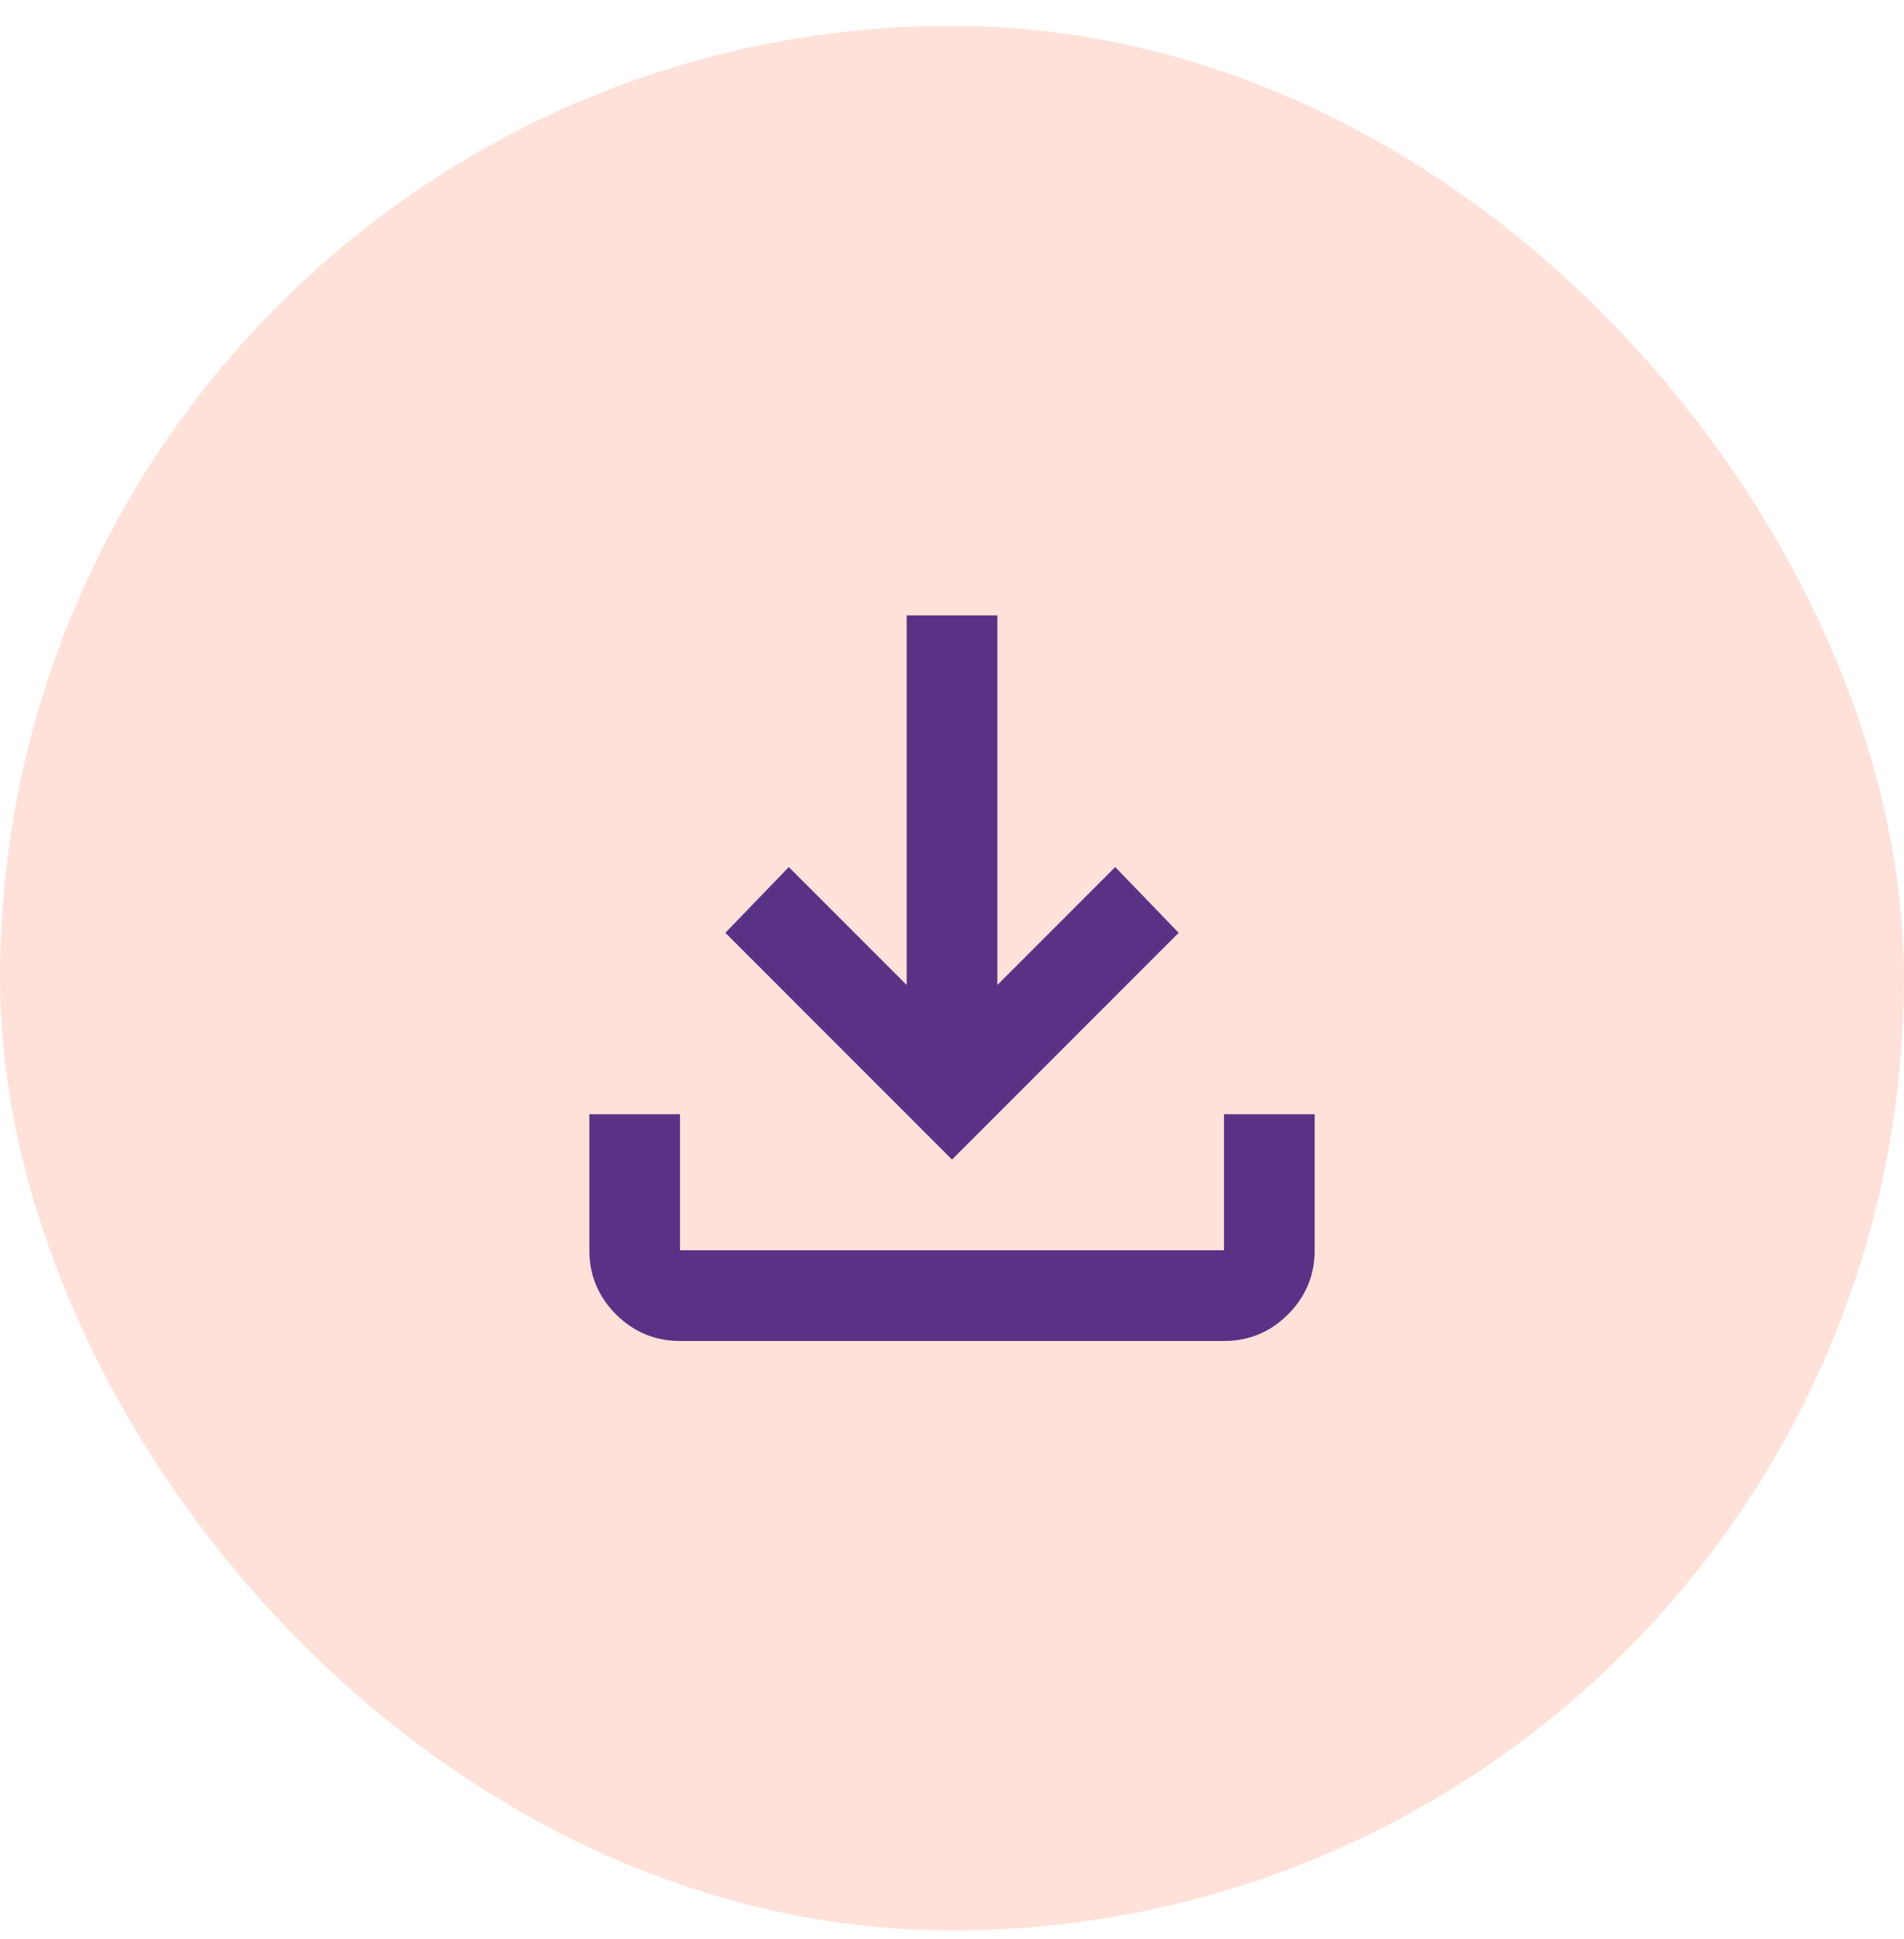 <svg xmlns:xlink="http://www.w3.org/1999/xlink" xmlns="http://www.w3.org/2000/svg" style="width:100%;height:100%" viewBox="0 0 56 57" preserveAspectRatio="none" width="56" height="57"><defs><svg width="56" height="57" viewBox="-4 -4 56 57" fill="none" id="svg-1120333908_688">
<rect y="0.759" width="48" height="48" rx="24" fill="#FEE2D9"></rect>
<rect y="0.759" width="48" height="48" rx="24" stroke="#FEE2D9" stroke-width="8px" fill="none"></rect>
<path d="M24 30.092L17.334 23.425L19.2 21.492L22.667 24.959V14.092H25.334V24.959L28.8 21.492L30.667 23.425L24 30.092ZM16 35.425C15.267 35.425 14.639 35.164 14.117 34.643C13.596 34.121 13.334 33.493 13.334 32.759V28.759H16V32.759H32V28.759H34.667V32.759C34.667 33.492 34.406 34.12 33.884 34.643C33.362 35.165 32.734 35.426 32 35.425H16Z" fill="#593286"></path>
</svg></defs><use href="#svg-1120333908_688"></use></svg>